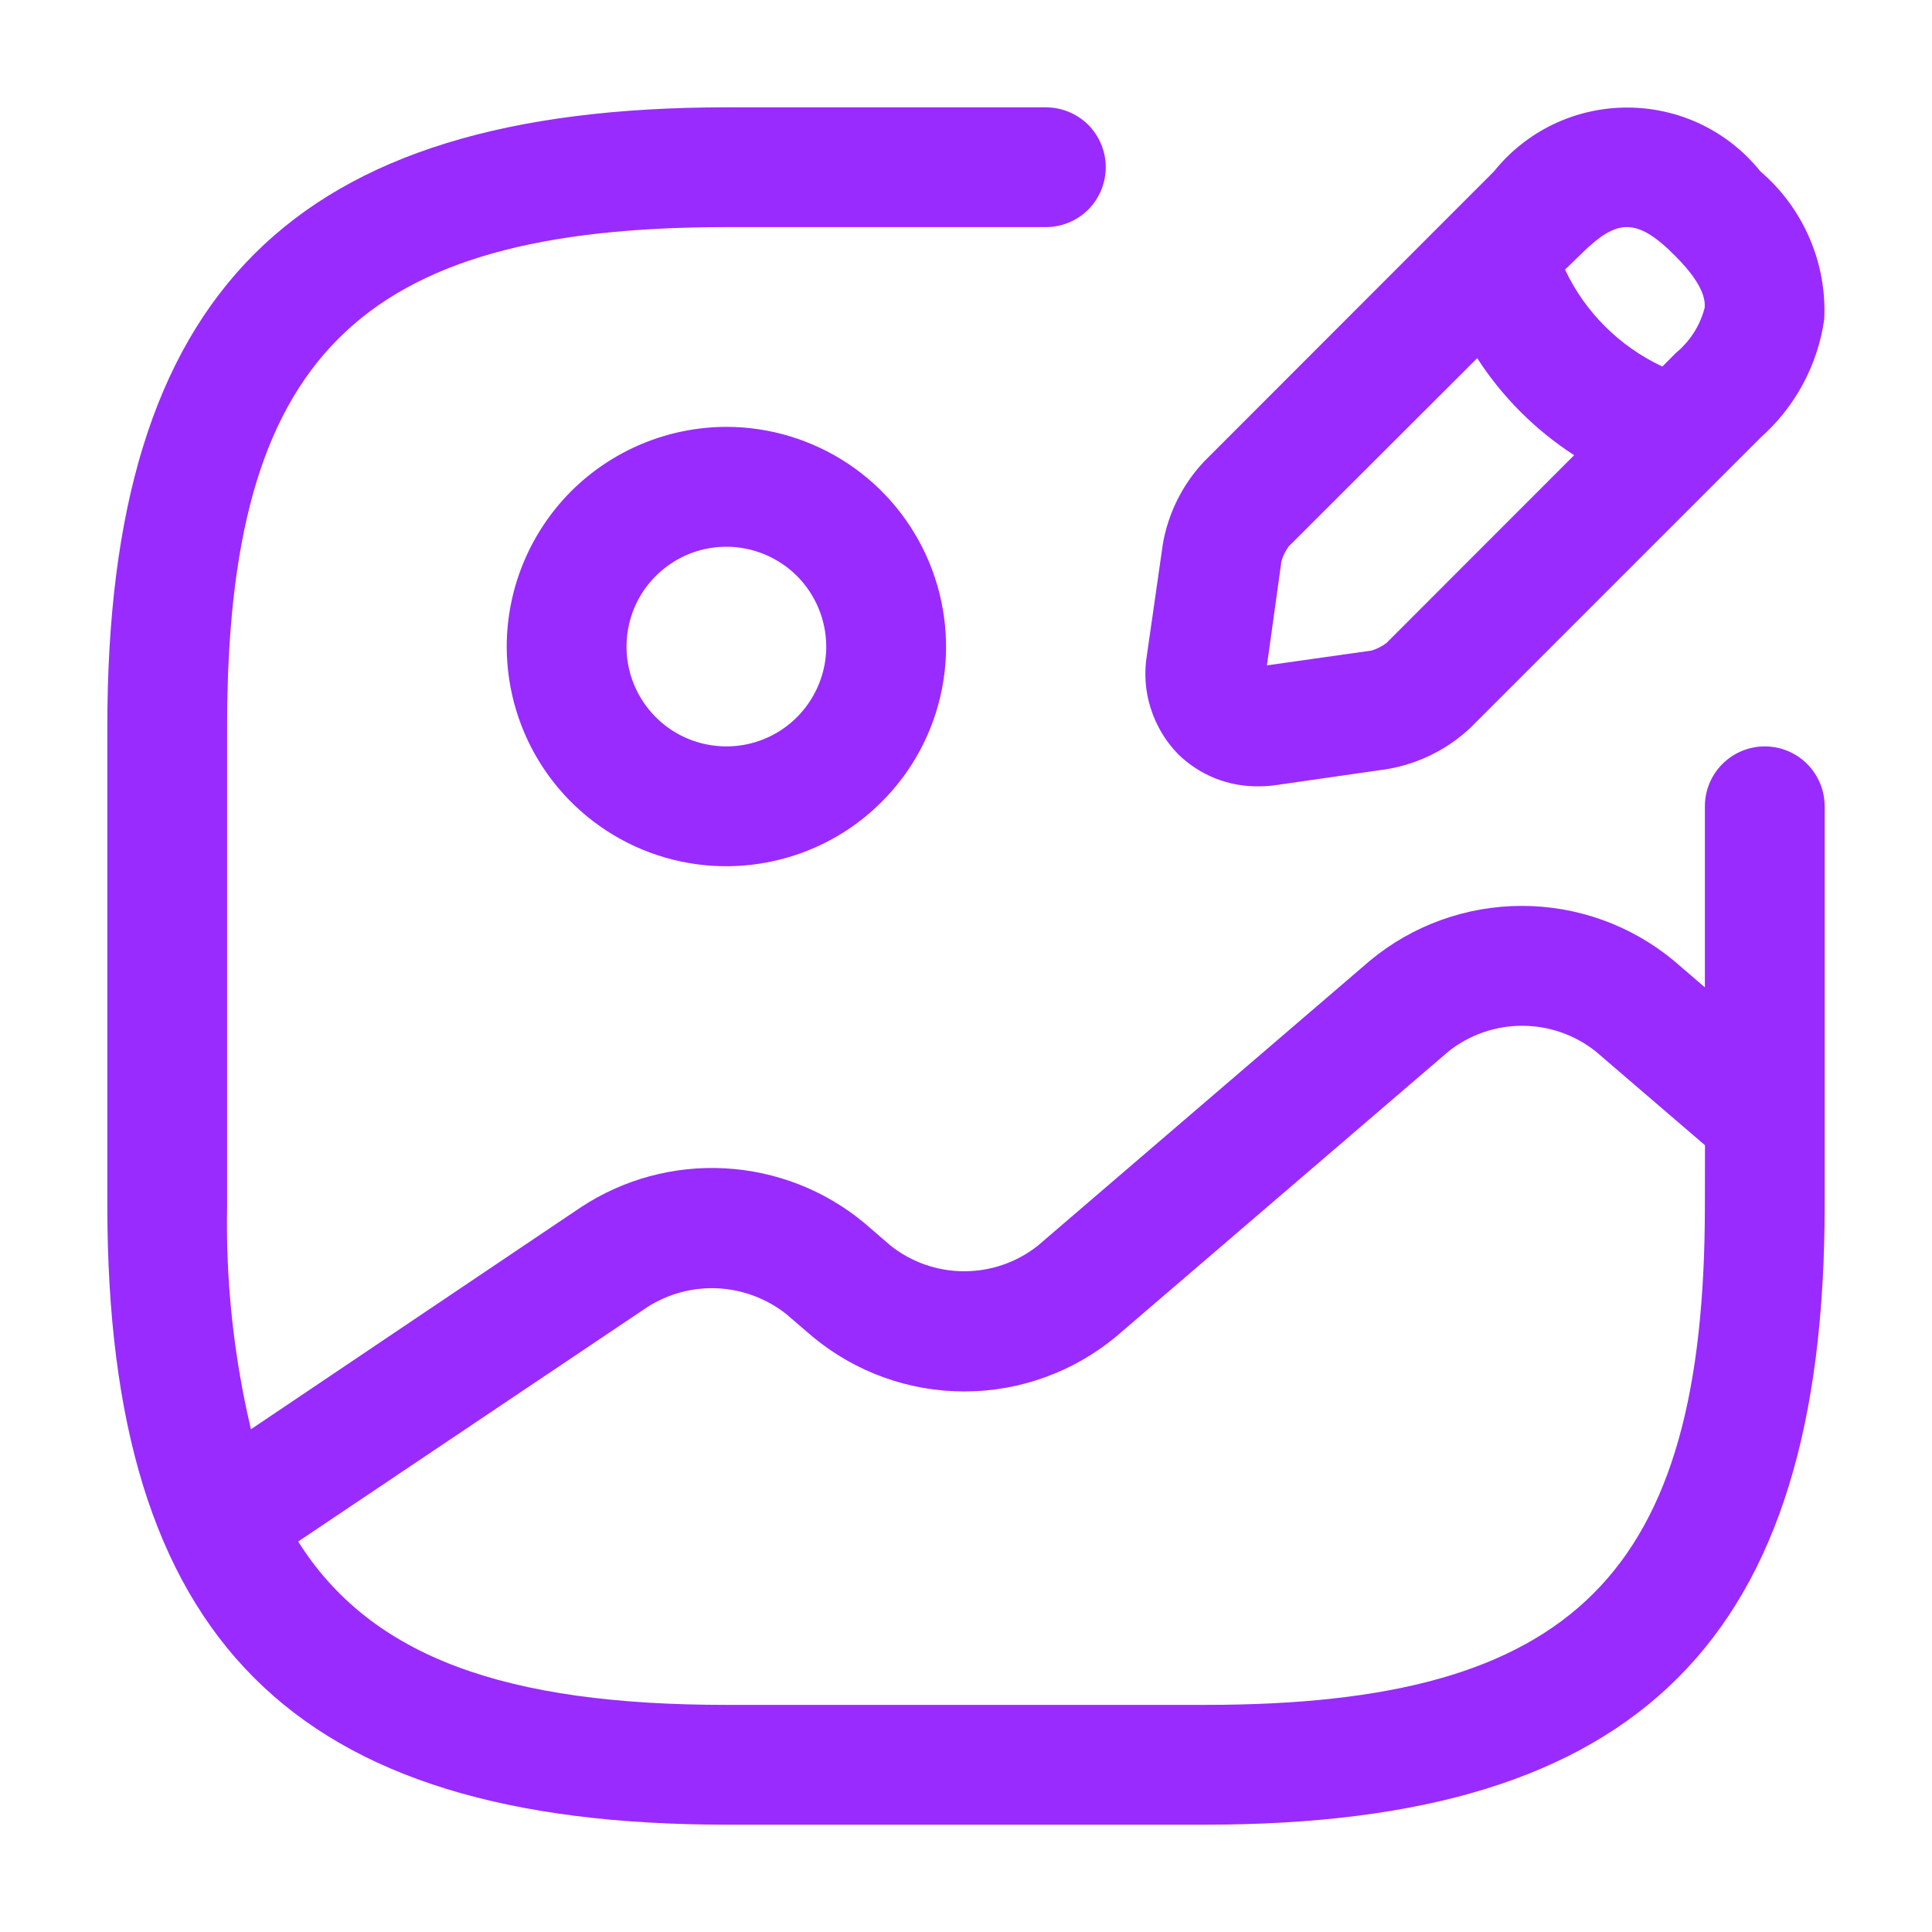 <svg width="18" height="18" viewBox="0 0 18 18" fill="none" xmlns="http://www.w3.org/2000/svg">
<g id="Graphic-edit">
<path id="Vector" d="M4.721 6.023C4.721 6.428 4.841 6.824 5.065 7.16C5.29 7.497 5.61 7.76 5.984 7.915C6.358 8.07 6.769 8.11 7.166 8.031C7.563 7.952 7.928 7.758 8.214 7.471C8.501 7.185 8.696 6.821 8.775 6.424C8.854 6.027 8.813 5.615 8.658 5.241C8.503 4.867 8.241 4.547 7.904 4.322C7.568 4.098 7.172 3.977 6.767 3.977C6.225 3.978 5.705 4.194 5.321 4.577C4.938 4.961 4.722 5.481 4.721 6.023ZM7.698 6.023C7.698 6.207 7.643 6.387 7.541 6.54C7.439 6.693 7.294 6.813 7.124 6.883C6.954 6.954 6.767 6.972 6.586 6.936C6.406 6.901 6.24 6.812 6.11 6.682C5.98 6.552 5.891 6.386 5.855 6.206C5.819 6.025 5.838 5.838 5.908 5.668C5.978 5.498 6.098 5.353 6.251 5.251C6.404 5.148 6.583 5.094 6.767 5.094C7.014 5.094 7.25 5.192 7.425 5.366C7.599 5.541 7.697 5.777 7.698 6.023ZM16.442 6.954C16.294 6.954 16.152 7.013 16.047 7.118C15.943 7.222 15.884 7.364 15.884 7.512V9.199L15.593 8.949C15.195 8.62 14.695 8.44 14.179 8.44C13.662 8.44 13.162 8.62 12.765 8.949L9.67 11.605C9.475 11.76 9.233 11.844 8.983 11.844C8.734 11.844 8.492 11.76 8.297 11.605L8.05 11.392C7.683 11.088 7.229 10.911 6.753 10.885C6.278 10.859 5.807 10.987 5.41 11.249L2.338 13.316C2.177 12.634 2.102 11.934 2.116 11.233V6.767C2.116 3.333 3.334 2.116 6.767 2.116H9.744C9.892 2.116 10.034 2.057 10.139 1.953C10.243 1.848 10.302 1.706 10.302 1.558C10.302 1.41 10.243 1.268 10.139 1.163C10.034 1.059 9.892 1 9.744 1H6.767C2.725 1.001 1 2.725 1 6.767V11.233C1 15.275 2.725 17 6.767 17H11.233C15.275 17 17 15.275 17 11.233V7.512C17 7.364 16.941 7.222 16.836 7.117C16.732 7.013 16.59 6.954 16.442 6.954ZM15.884 11.233C15.884 14.666 14.666 15.884 11.233 15.884H6.767C4.716 15.884 3.46 15.444 2.778 14.362L6.031 12.178C6.227 12.053 6.456 11.992 6.687 12.003C6.918 12.015 7.141 12.098 7.323 12.241L7.57 12.453C7.967 12.783 8.467 12.964 8.984 12.964C9.5 12.964 10 12.783 10.398 12.453L13.495 9.796C13.69 9.641 13.932 9.557 14.181 9.557C14.43 9.557 14.672 9.641 14.867 9.796L15.885 10.67L15.884 11.233ZM11.727 7.326C11.785 7.326 11.843 7.322 11.9 7.313L12.934 7.164C13.222 7.113 13.488 6.98 13.7 6.78L16.401 4.079C16.724 3.793 16.935 3.402 16.996 2.976C17.009 2.716 16.962 2.456 16.858 2.217C16.755 1.978 16.599 1.766 16.401 1.597C16.252 1.411 16.063 1.261 15.848 1.158C15.633 1.055 15.398 1.002 15.16 1.002C14.922 1.002 14.687 1.055 14.472 1.158C14.257 1.261 14.068 1.411 13.919 1.597L11.218 4.3C11.018 4.512 10.884 4.78 10.834 5.068L10.686 6.1C10.658 6.266 10.669 6.436 10.72 6.596C10.77 6.757 10.857 6.903 10.974 7.024C11.073 7.122 11.191 7.199 11.32 7.251C11.45 7.303 11.588 7.328 11.727 7.326ZM14.709 2.388C15.047 2.05 15.23 2.001 15.611 2.388C15.743 2.52 15.898 2.71 15.882 2.867C15.839 3.034 15.744 3.182 15.611 3.291L15.488 3.415C15.09 3.229 14.769 2.91 14.581 2.512L14.709 2.388ZM11.939 5.228C11.953 5.179 11.977 5.132 12.007 5.09L13.763 3.337C13.996 3.699 14.305 4.007 14.666 4.241L12.917 5.991C12.876 6.022 12.829 6.046 12.779 6.061L11.804 6.199L11.939 5.228Z" fill="#992BFF"/>
</g>
</svg>
